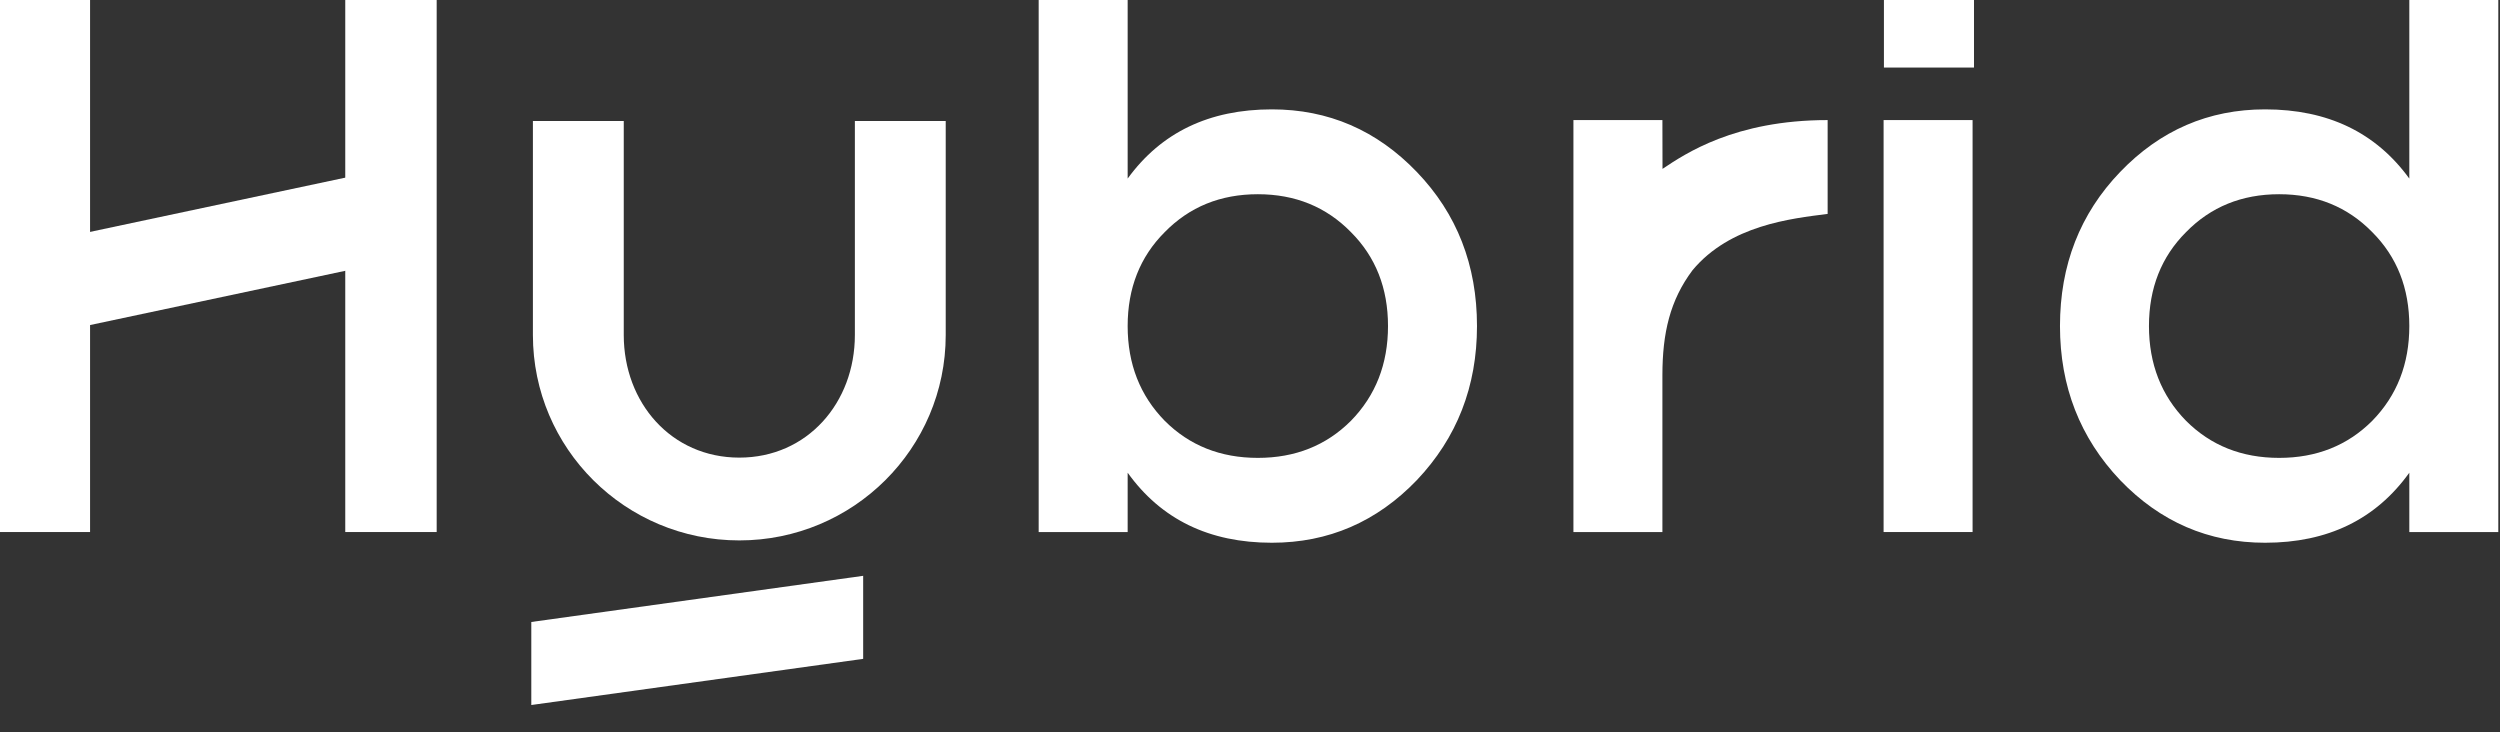 <?xml version="1.0" encoding="UTF-8"?> <svg xmlns="http://www.w3.org/2000/svg" width="403" height="118" viewBox="0 0 403 118" fill="none"><rect x="0" y="0" width="403" height="118" fill="#333333" stroke="none"/><path fill-rule="evenodd" clip-rule="evenodd" d="M85.904 19.5V54.006C85.904 72.291 100.801 87.114 119.177 87.114C137.553 87.114 152.45 72.291 152.45 54.006V19.5H137.805V54.006C137.805 64.92 130.146 73.768 119.177 73.768C108.208 73.768 100.549 64.92 100.549 54.006V19.5H85.904Z" fill="white"></path><path d="M205.02 17.63C214.14 17.63 221.932 20.994 228.396 27.723C234.86 34.453 238.091 42.732 238.091 52.56C238.091 62.3 234.86 70.579 228.396 77.396C221.932 84.126 214.14 87.49 205.02 87.49C194.926 87.49 187.179 83.727 181.778 76.201V85.764H167.434V0H181.778V28.786C187.179 21.348 194.926 17.63 205.02 17.63ZM187.754 67.834C191.739 71.818 196.742 73.81 202.763 73.81C208.783 73.81 213.786 71.818 217.771 67.834C221.755 63.761 223.747 58.669 223.747 52.56C223.747 46.45 221.755 41.403 217.771 37.419C213.786 33.346 208.783 31.309 202.763 31.309C196.742 31.309 191.739 33.346 187.754 37.419C183.77 41.403 181.778 46.45 181.778 52.56C181.778 58.669 183.77 63.761 187.754 67.834Z" fill="white"></path><path d="M267.997 27.223C271.627 24.803 279.624 19.356 294.615 19.356V34.483C288.698 35.236 278.886 36.297 272.837 43.557C269.207 48.397 267.98 53.678 267.98 60.496V85.764H253.636V19.356H267.98L267.997 27.223Z" fill="white"></path><path d="M303.635 85.764V19.356H317.979V85.764H303.635Z" fill="white"></path><path d="M388.382 0H402.727V85.764H388.382V76.201C382.981 83.727 375.234 87.49 365.14 87.49C356.02 87.49 348.228 84.126 341.764 77.396C335.301 70.579 332.069 62.3 332.069 52.56C332.069 42.732 335.301 34.453 341.764 27.723C348.228 20.994 356.02 17.63 365.14 17.63C375.234 17.63 382.981 21.348 388.382 28.786V0ZM352.39 67.834C356.374 71.818 361.377 73.81 367.398 73.81C373.419 73.81 378.421 71.818 382.406 67.834C386.39 63.761 388.382 58.669 388.382 52.56C388.382 46.45 386.39 41.403 382.406 37.419C378.421 33.346 373.419 31.309 367.398 31.309C361.377 31.309 356.374 33.346 352.39 37.419C348.405 41.403 346.413 46.45 346.413 52.56C346.413 58.669 348.405 63.761 352.39 67.834Z" fill="white"></path><path fill-rule="evenodd" clip-rule="evenodd" d="M14.519 0H0V85.764H14.519V0ZM55.656 85.764H70.392V0H55.656V85.764Z" fill="white"></path><rect x="10.891" y="38.152" width="49.658" height="14.688" transform="rotate(-12 10.891 38.152)" fill="white"></rect><path d="M85.646 100.263L139.142 92.823L139.142 106.208L85.646 113.648L85.646 100.263Z" fill="white"></path><rect x="303.689" width="14.519" height="10.889" fill="white"></rect></svg> 